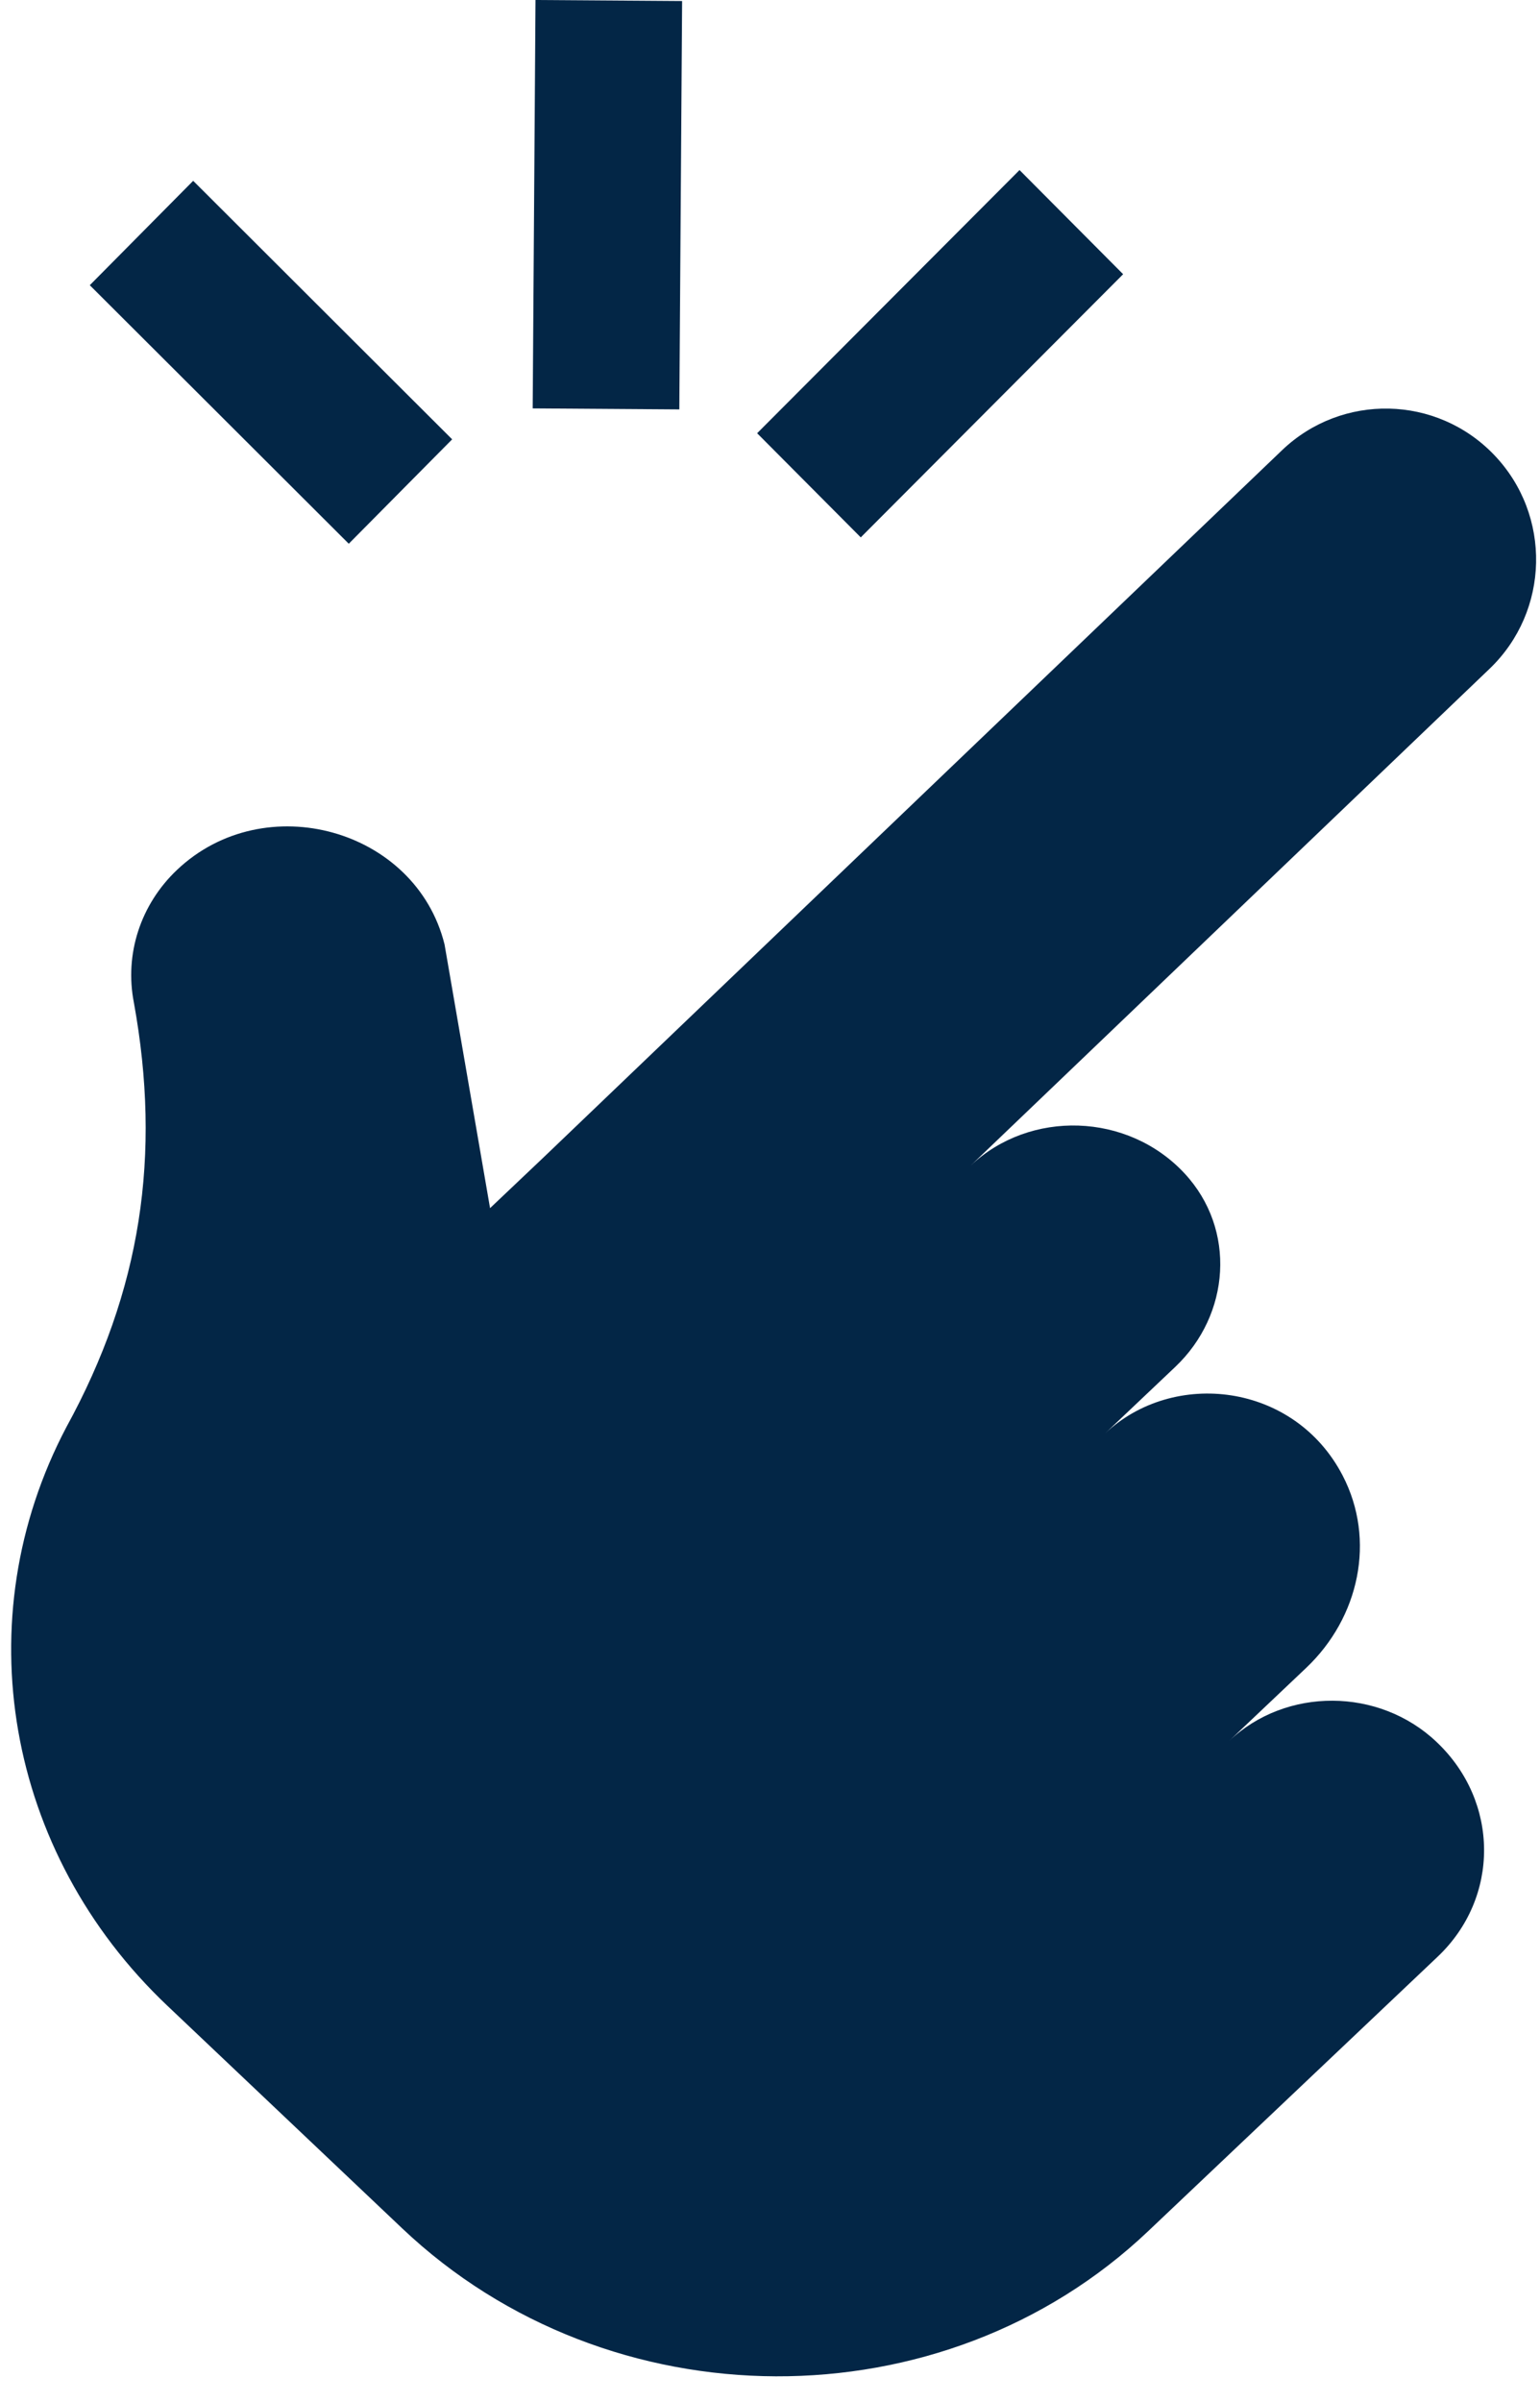 <svg width="59" height="92" viewBox="0 0 59 92" fill="none" xmlns="http://www.w3.org/2000/svg">
<path d="M57.243 17.423C59.455 19.732 59.375 23.405 57.066 25.615L37.182 44.646C39.452 42.494 43.209 42.598 45.386 44.944C47.372 47.085 47.136 50.35 45.027 52.349L42.323 54.912C44.957 52.415 49.593 52.956 51.439 56.511C52.721 58.978 52.077 61.949 50.04 63.879L47.089 66.676C49.273 64.606 52.831 64.623 55.036 66.713L55.043 66.72C57.448 68.999 57.464 72.678 55.08 74.938L43.98 85.458C36.124 92.904 23.333 92.853 15.411 85.345L6.405 76.81C0.219 70.947 -1.337 62.018 2.543 54.657C5.406 49.437 6.189 44.241 5.13 38.403C4.765 36.542 5.382 34.642 6.781 33.316C10.14 30.132 15.932 31.744 17.031 36.169L18.775 46.27L20.803 44.347L49.114 17.246C51.41 15.048 55.045 15.127 57.243 17.423Z" fill="#032646"/>
<path d="M20.516 -3.91006e-05L20.408 15.641L26.026 15.68L26.133 0.039L20.516 -3.91006e-05Z" fill="#032646"/>
<path d="M39.06 6.513L29.007 16.592L32.977 20.581L43.029 10.502L39.06 6.513Z" fill="#032646"/>
<path d="M7.401 6.925L3.44 10.923L13.362 20.824L17.323 16.826L7.401 6.925Z" fill="#032646"/>
</svg>
